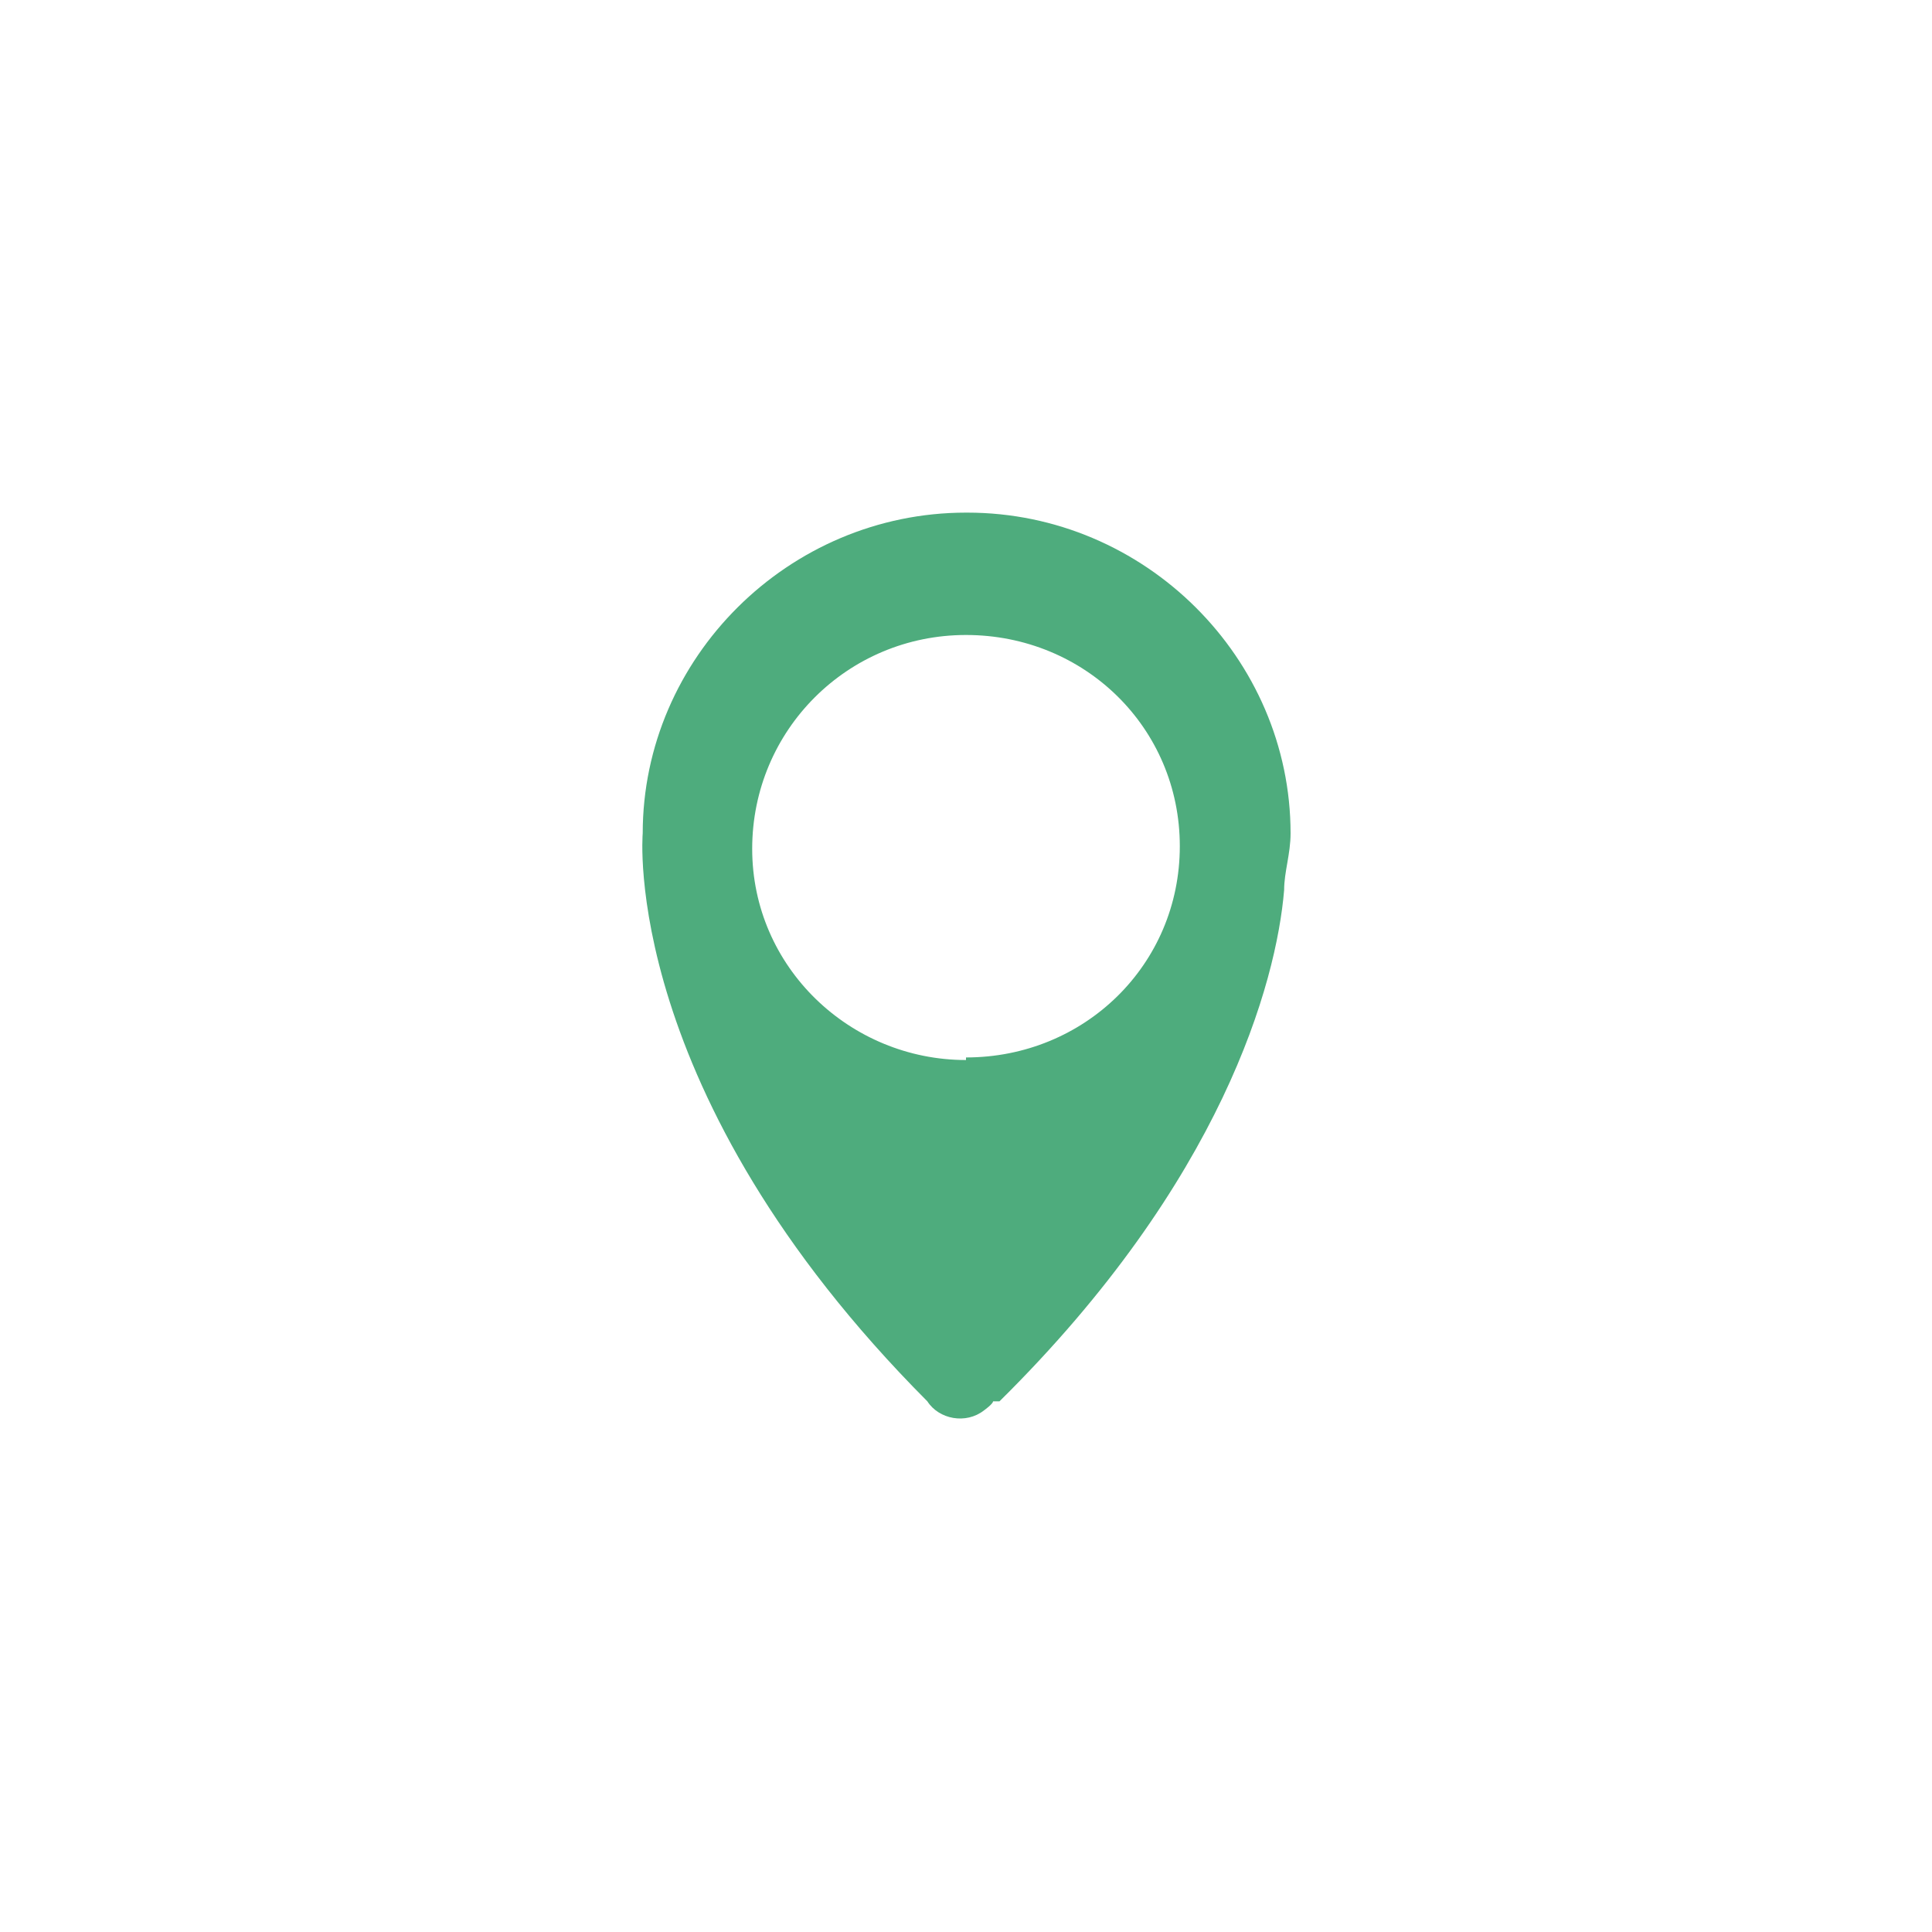 <?xml version="1.0" encoding="UTF-8"?>
<svg id="Layer_1" data-name="Layer 1" xmlns="http://www.w3.org/2000/svg" version="1.1" viewBox="0 0 150 150">
  <defs>
    <style>
      .cls-1 {
        fill: #4eac7d;
        stroke-width: 0px;
      }
    </style>
  </defs>
  <path class="cls-1" d="M75,39.8c-13.8,0-25.1,11.3-25.1,24.9,0,0-1.8,20.1,22.1,44.1.9,1.4,3,1.8,4.4.7,0,0,.7-.5.7-.7h.5c17.3-17.1,21.5-32.5,22.1-39.7,0-1.4.5-2.8.5-4.4,0-13.6-11.3-24.9-25.1-24.9ZM75,82.3c-9,0-16.6-7.2-16.6-16.4s7.4-16.6,16.6-16.6,16.6,7.2,16.6,16.4-7.4,16.4-16.6,16.4h0v.2Z"/>
</svg>